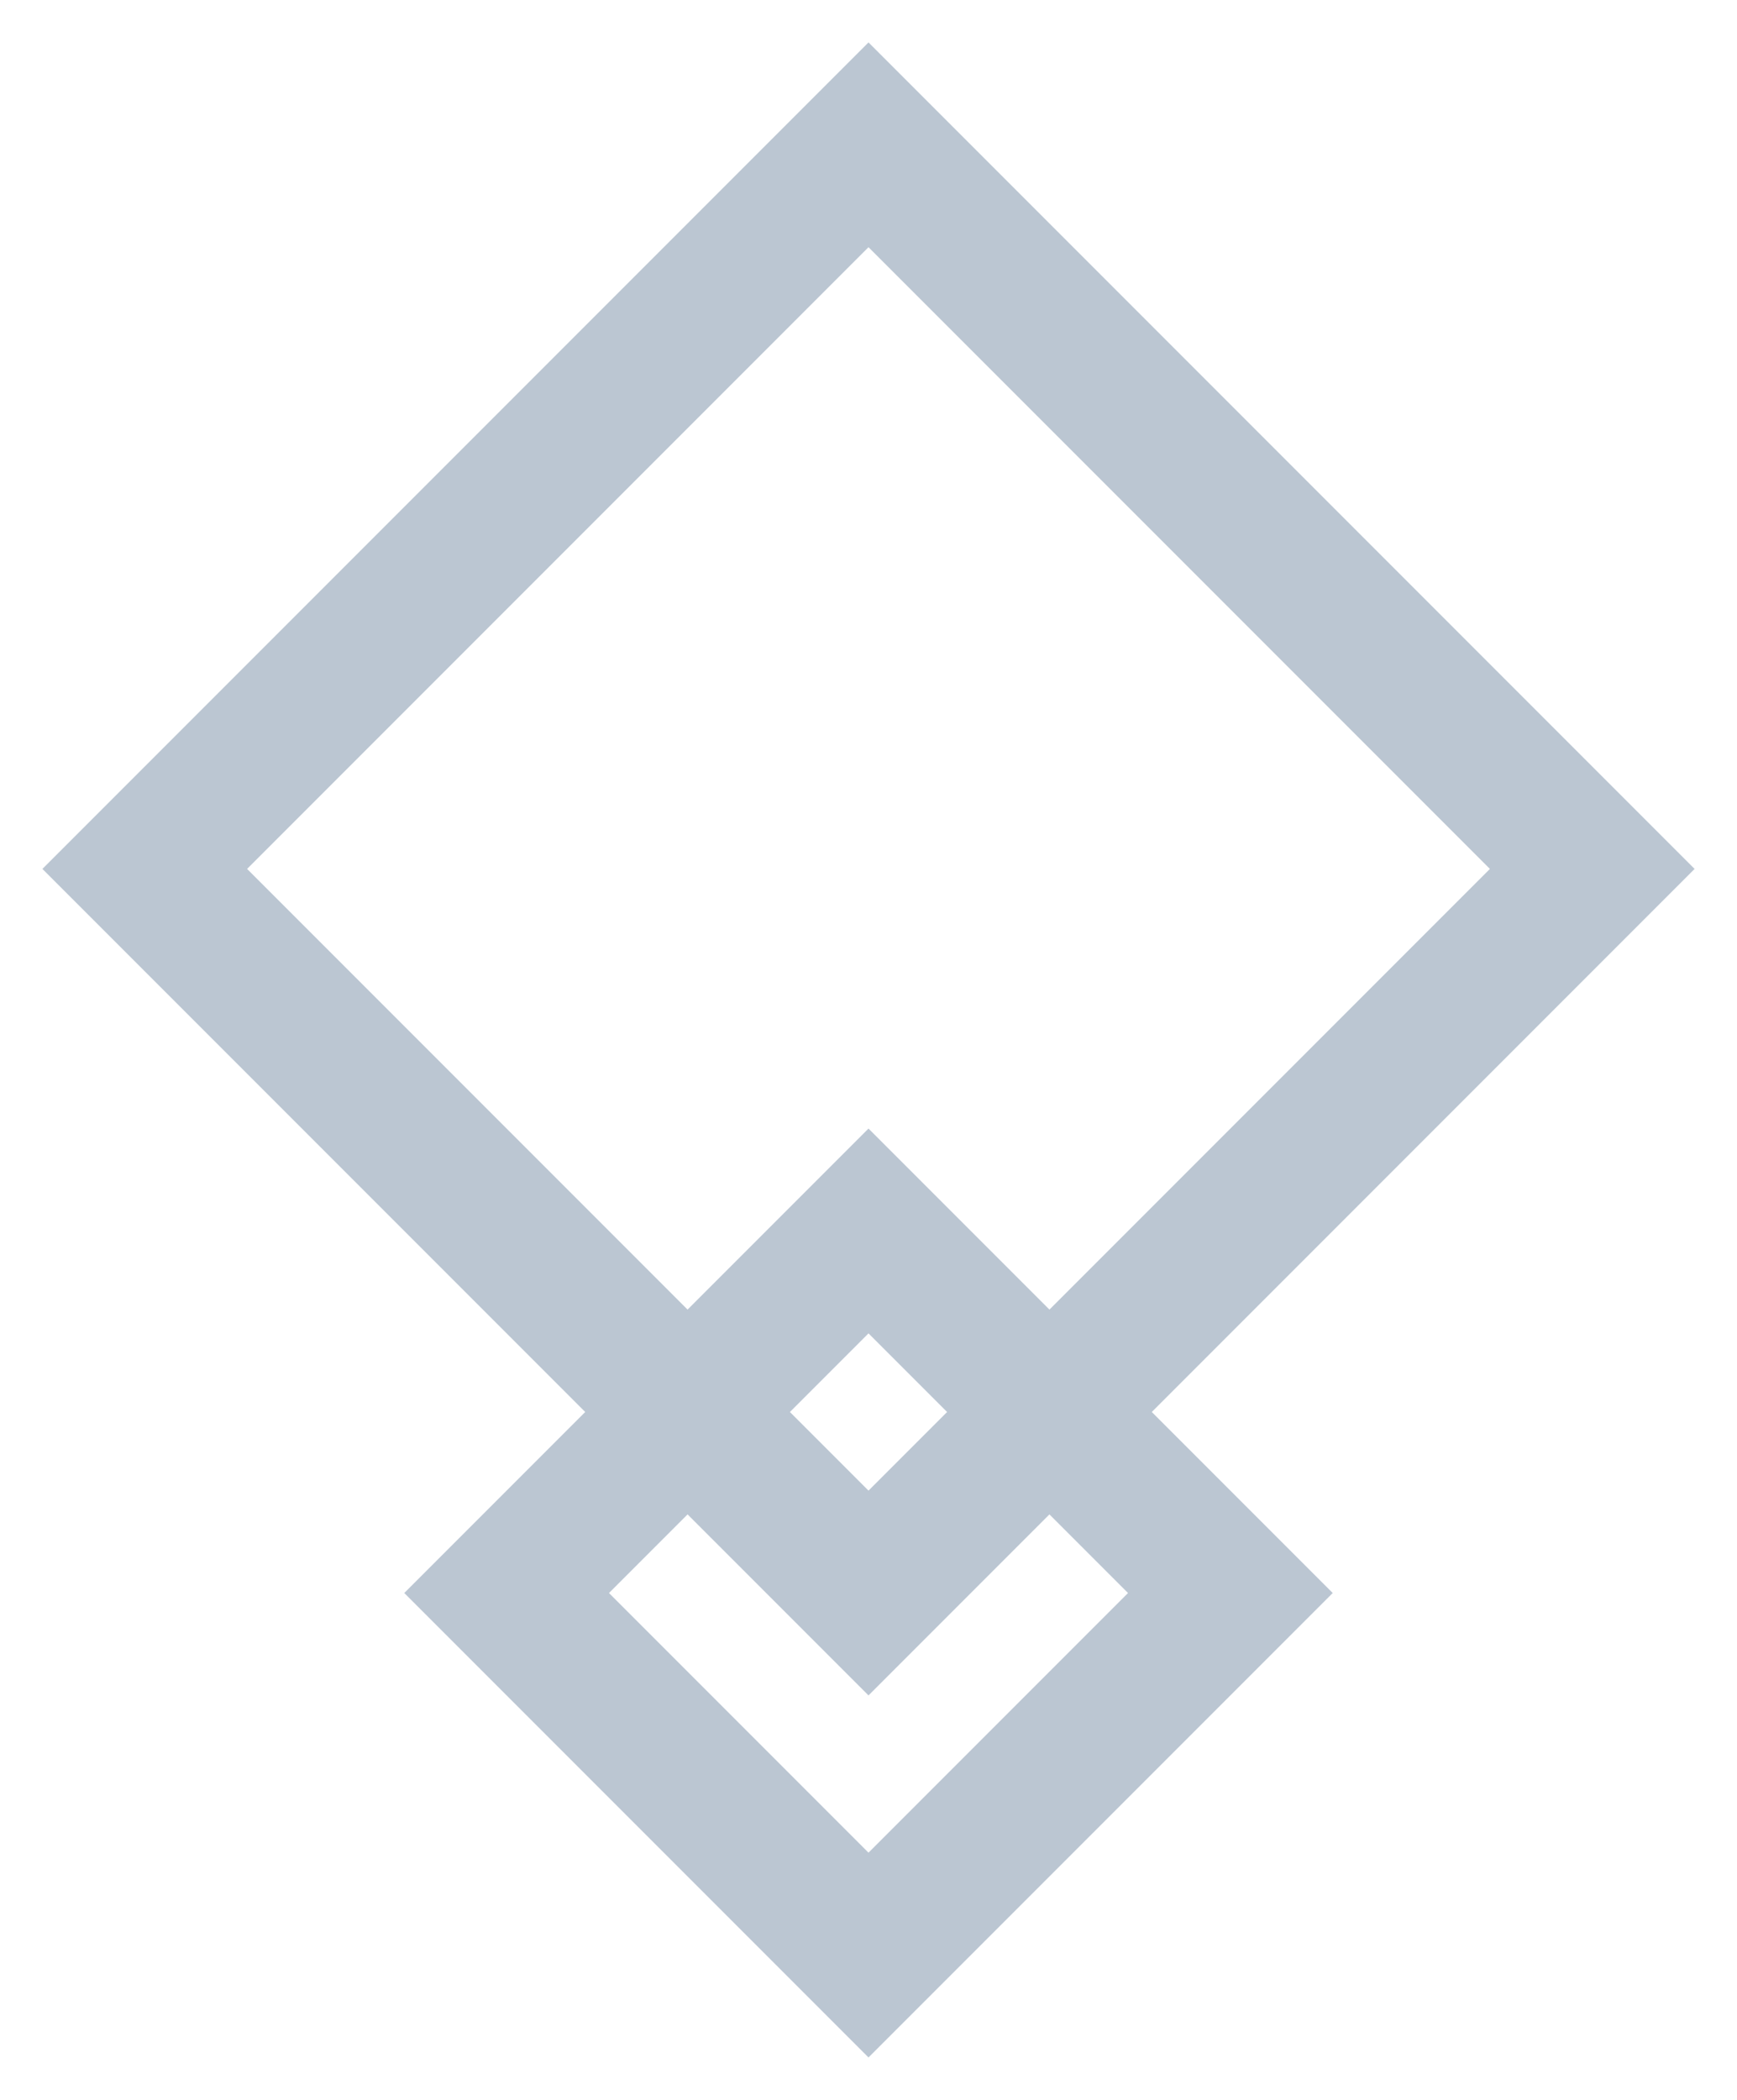 <svg width="24" height="29" viewBox="0 0 24 29" fill="none" xmlns="http://www.w3.org/2000/svg">
<g opacity="0.5">
<path d="M2 12L12 2L22 12L12 22L2 12Z" stroke="#778DA6" stroke-width="2"/>
<path d="M7 22L12 17L17 22L12 27L7 22Z" stroke="#778DA6" stroke-width="2"/>
</g>
</svg>
